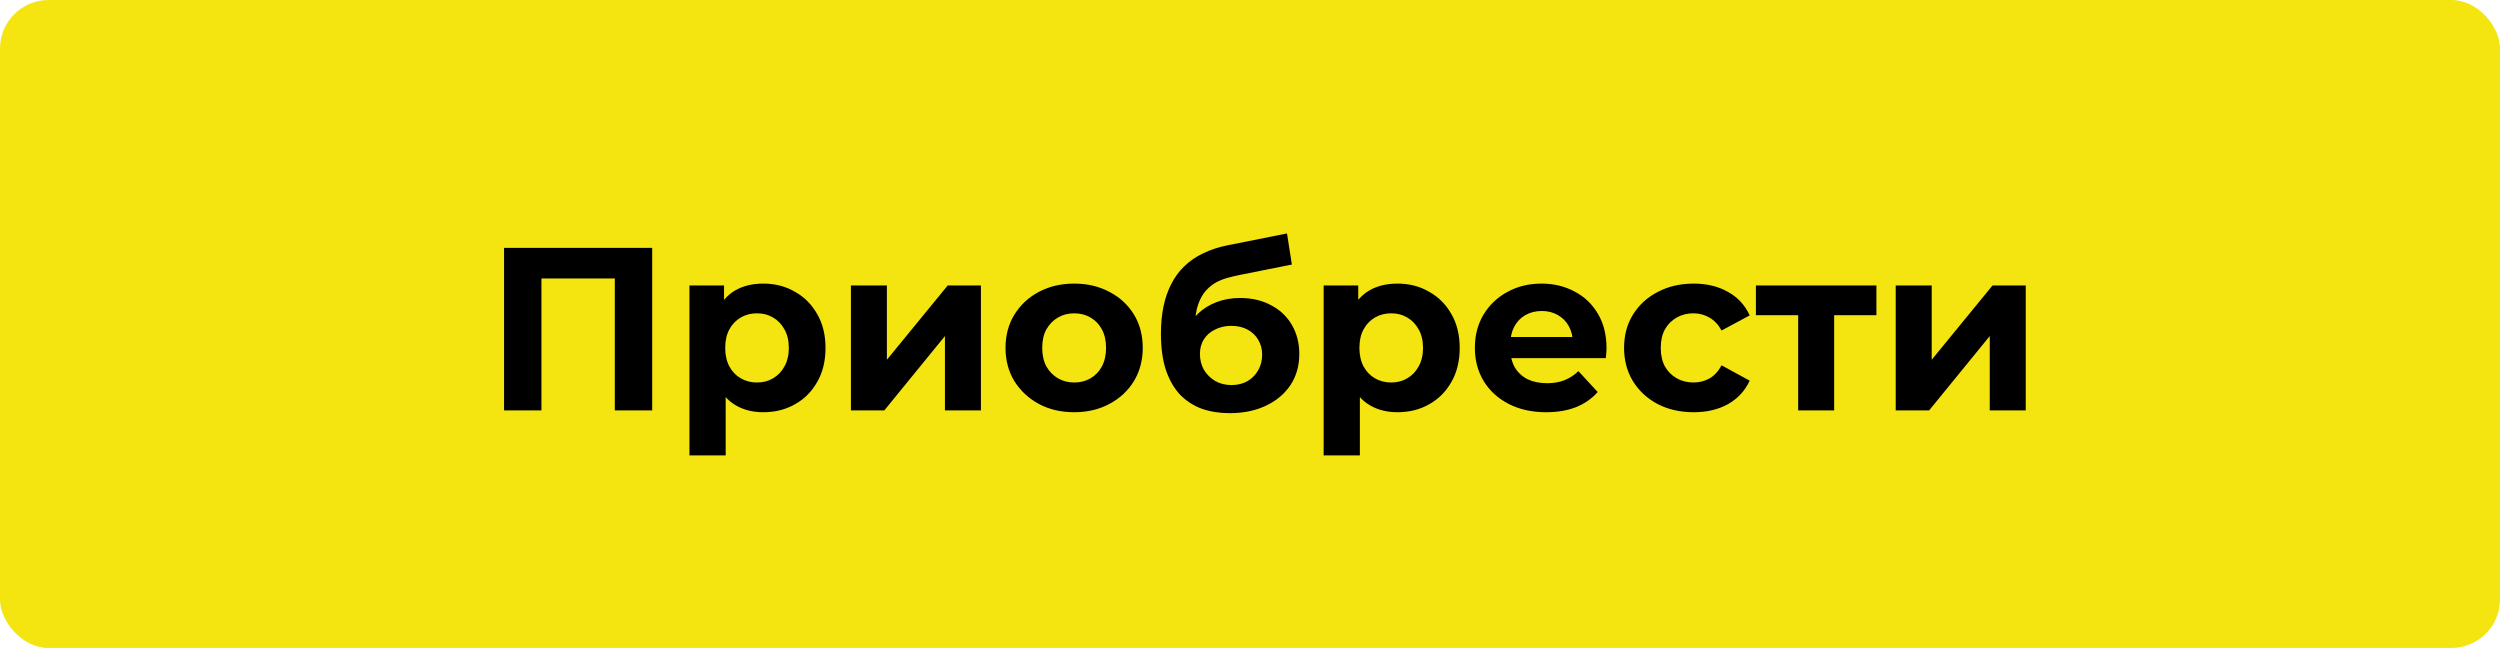 <?xml version="1.0" encoding="UTF-8"?> <svg xmlns="http://www.w3.org/2000/svg" width="463" height="120" viewBox="0 0 463 120" fill="none"> <rect width="463" height="120" rx="9" fill="#F4E40F"></rect> <path d="M93.351 76V45.9H120.785V76H113.862V49.985L115.453 51.576H98.683L100.274 49.985V76H93.351ZM141.361 76.344C139.412 76.344 137.706 75.914 136.244 75.054C134.782 74.194 133.636 72.89 132.804 71.141C132.002 69.364 131.6 67.128 131.6 64.433C131.6 61.71 131.987 59.474 132.761 57.725C133.535 55.976 134.653 54.672 136.115 53.812C137.577 52.952 139.326 52.522 141.361 52.522C143.54 52.522 145.489 53.024 147.209 54.027C148.958 55.002 150.334 56.378 151.337 58.155C152.369 59.932 152.885 62.025 152.885 64.433C152.885 66.87 152.369 68.977 151.337 70.754C150.334 72.531 148.958 73.907 147.209 74.882C145.489 75.857 143.54 76.344 141.361 76.344ZM127.687 84.342V52.866H134.094V57.596L133.965 64.476L134.395 71.313V84.342H127.687ZM140.2 70.84C141.318 70.84 142.307 70.582 143.167 70.066C144.056 69.55 144.758 68.819 145.274 67.873C145.819 66.898 146.091 65.752 146.091 64.433C146.091 63.086 145.819 61.939 145.274 60.993C144.758 60.047 144.056 59.316 143.167 58.8C142.307 58.284 141.318 58.026 140.2 58.026C139.082 58.026 138.079 58.284 137.19 58.8C136.302 59.316 135.599 60.047 135.083 60.993C134.567 61.939 134.309 63.086 134.309 64.433C134.309 65.752 134.567 66.898 135.083 67.873C135.599 68.819 136.302 69.55 137.19 70.066C138.079 70.582 139.082 70.84 140.2 70.84ZM157.587 76V52.866H164.252V66.626L175.518 52.866H181.667V76H175.002V62.24L163.779 76H157.587ZM198.951 76.344C196.486 76.344 194.293 75.828 192.372 74.796C190.48 73.764 188.975 72.359 187.857 70.582C186.768 68.776 186.223 66.726 186.223 64.433C186.223 62.111 186.768 60.061 187.857 58.284C188.975 56.478 190.48 55.073 192.372 54.07C194.293 53.038 196.486 52.522 198.951 52.522C201.388 52.522 203.566 53.038 205.487 54.07C207.408 55.073 208.913 56.464 210.002 58.241C211.091 60.018 211.636 62.082 211.636 64.433C211.636 66.726 211.091 68.776 210.002 70.582C208.913 72.359 207.408 73.764 205.487 74.796C203.566 75.828 201.388 76.344 198.951 76.344ZM198.951 70.84C200.069 70.84 201.072 70.582 201.961 70.066C202.85 69.55 203.552 68.819 204.068 67.873C204.584 66.898 204.842 65.752 204.842 64.433C204.842 63.086 204.584 61.939 204.068 60.993C203.552 60.047 202.85 59.316 201.961 58.8C201.072 58.284 200.069 58.026 198.951 58.026C197.833 58.026 196.83 58.284 195.941 58.8C195.052 59.316 194.336 60.047 193.791 60.993C193.275 61.939 193.017 63.086 193.017 64.433C193.017 65.752 193.275 66.898 193.791 67.873C194.336 68.819 195.052 69.55 195.941 70.066C196.83 70.582 197.833 70.84 198.951 70.84ZM227.731 76.516C225.839 76.516 224.119 76.244 222.571 75.699C221.023 75.126 219.676 74.251 218.529 73.076C217.411 71.872 216.537 70.338 215.906 68.475C215.304 66.612 215.003 64.39 215.003 61.81C215.003 59.975 215.161 58.298 215.476 56.779C215.791 55.26 216.264 53.884 216.895 52.651C217.526 51.39 218.328 50.286 219.303 49.34C220.306 48.365 221.467 47.563 222.786 46.932C224.133 46.273 225.653 45.771 227.344 45.427L238.352 43.234L239.255 48.996L229.537 50.931C228.964 51.046 228.304 51.203 227.559 51.404C226.842 51.576 226.111 51.848 225.366 52.221C224.649 52.594 223.976 53.124 223.345 53.812C222.743 54.471 222.256 55.346 221.883 56.435C221.51 57.496 221.324 58.814 221.324 60.391C221.324 60.878 221.338 61.251 221.367 61.509C221.424 61.767 221.467 62.039 221.496 62.326C221.553 62.613 221.582 63.057 221.582 63.659L219.432 61.552C220.063 60.205 220.865 59.058 221.84 58.112C222.843 57.166 223.99 56.449 225.28 55.962C226.599 55.446 228.061 55.188 229.666 55.188C231.845 55.188 233.751 55.632 235.385 56.521C237.048 57.381 238.338 58.599 239.255 60.176C240.172 61.753 240.631 63.544 240.631 65.551C240.631 67.73 240.086 69.65 238.997 71.313C237.908 72.947 236.388 74.223 234.439 75.14C232.518 76.057 230.282 76.516 227.731 76.516ZM228.075 71.313C229.193 71.313 230.182 71.069 231.042 70.582C231.902 70.066 232.561 69.392 233.02 68.561C233.507 67.701 233.751 66.741 233.751 65.68C233.751 64.648 233.507 63.731 233.02 62.928C232.561 62.125 231.902 61.495 231.042 61.036C230.182 60.577 229.179 60.348 228.032 60.348C226.914 60.348 225.911 60.577 225.022 61.036C224.133 61.466 223.445 62.068 222.958 62.842C222.471 63.616 222.227 64.519 222.227 65.551C222.227 66.612 222.471 67.586 222.958 68.475C223.474 69.335 224.162 70.023 225.022 70.539C225.911 71.055 226.928 71.313 228.075 71.313ZM258.814 76.344C256.864 76.344 255.159 75.914 253.697 75.054C252.235 74.194 251.088 72.89 250.257 71.141C249.454 69.364 249.053 67.128 249.053 64.433C249.053 61.71 249.44 59.474 250.214 57.725C250.988 55.976 252.106 54.672 253.568 53.812C255.03 52.952 256.778 52.522 258.814 52.522C260.992 52.522 262.942 53.024 264.662 54.027C266.41 55.002 267.786 56.378 268.79 58.155C269.822 59.932 270.338 62.025 270.338 64.433C270.338 66.87 269.822 68.977 268.79 70.754C267.786 72.531 266.41 73.907 264.662 74.882C262.942 75.857 260.992 76.344 258.814 76.344ZM245.14 84.342V52.866H251.547V57.596L251.418 64.476L251.848 71.313V84.342H245.14ZM257.653 70.84C258.771 70.84 259.76 70.582 260.62 70.066C261.508 69.55 262.211 68.819 262.727 67.873C263.271 66.898 263.544 65.752 263.544 64.433C263.544 63.086 263.271 61.939 262.727 60.993C262.211 60.047 261.508 59.316 260.62 58.8C259.76 58.284 258.771 58.026 257.653 58.026C256.535 58.026 255.531 58.284 254.643 58.8C253.754 59.316 253.052 60.047 252.536 60.993C252.02 61.939 251.762 63.086 251.762 64.433C251.762 65.752 252.02 66.898 252.536 67.873C253.052 68.819 253.754 69.55 254.643 70.066C255.531 70.582 256.535 70.84 257.653 70.84ZM286.348 76.344C283.711 76.344 281.389 75.828 279.382 74.796C277.404 73.764 275.87 72.359 274.781 70.582C273.692 68.776 273.147 66.726 273.147 64.433C273.147 62.111 273.677 60.061 274.738 58.284C275.827 56.478 277.304 55.073 279.167 54.07C281.03 53.038 283.137 52.522 285.488 52.522C287.753 52.522 289.788 53.009 291.594 53.984C293.429 54.93 294.876 56.306 295.937 58.112C296.998 59.889 297.528 62.025 297.528 64.519C297.528 64.777 297.514 65.078 297.485 65.422C297.456 65.737 297.428 66.038 297.399 66.325H278.608V62.412H293.873L291.293 63.573C291.293 62.369 291.049 61.323 290.562 60.434C290.075 59.545 289.401 58.857 288.541 58.37C287.681 57.854 286.678 57.596 285.531 57.596C284.384 57.596 283.367 57.854 282.478 58.37C281.618 58.857 280.944 59.56 280.457 60.477C279.97 61.366 279.726 62.426 279.726 63.659V64.691C279.726 65.952 279.998 67.07 280.543 68.045C281.116 68.991 281.905 69.722 282.908 70.238C283.94 70.725 285.144 70.969 286.52 70.969C287.753 70.969 288.828 70.783 289.745 70.41C290.691 70.037 291.551 69.478 292.325 68.733L295.894 72.603C294.833 73.807 293.5 74.739 291.895 75.398C290.29 76.029 288.441 76.344 286.348 76.344ZM313.678 76.344C311.184 76.344 308.962 75.842 307.013 74.839C305.063 73.807 303.53 72.388 302.412 70.582C301.322 68.776 300.778 66.726 300.778 64.433C300.778 62.111 301.322 60.061 302.412 58.284C303.53 56.478 305.063 55.073 307.013 54.07C308.962 53.038 311.184 52.522 313.678 52.522C316.114 52.522 318.236 53.038 320.042 54.07C321.848 55.073 323.181 56.521 324.041 58.413L318.838 61.208C318.236 60.119 317.476 59.316 316.559 58.8C315.67 58.284 314.695 58.026 313.635 58.026C312.488 58.026 311.456 58.284 310.539 58.8C309.621 59.316 308.89 60.047 308.346 60.993C307.83 61.939 307.572 63.086 307.572 64.433C307.572 65.78 307.83 66.927 308.346 67.873C308.89 68.819 309.621 69.55 310.539 70.066C311.456 70.582 312.488 70.84 313.635 70.84C314.695 70.84 315.67 70.596 316.559 70.109C317.476 69.593 318.236 68.776 318.838 67.658L324.041 70.496C323.181 72.359 321.848 73.807 320.042 74.839C318.236 75.842 316.114 76.344 313.678 76.344ZM333.02 76V56.822L334.525 58.37H325.194V52.866H347.511V58.37H338.18L339.685 56.822V76H333.02ZM351.087 76V52.866H357.752V66.626L369.018 52.866H375.167V76H368.502V62.24L357.279 76H351.087Z" fill="black"></path> </svg> 